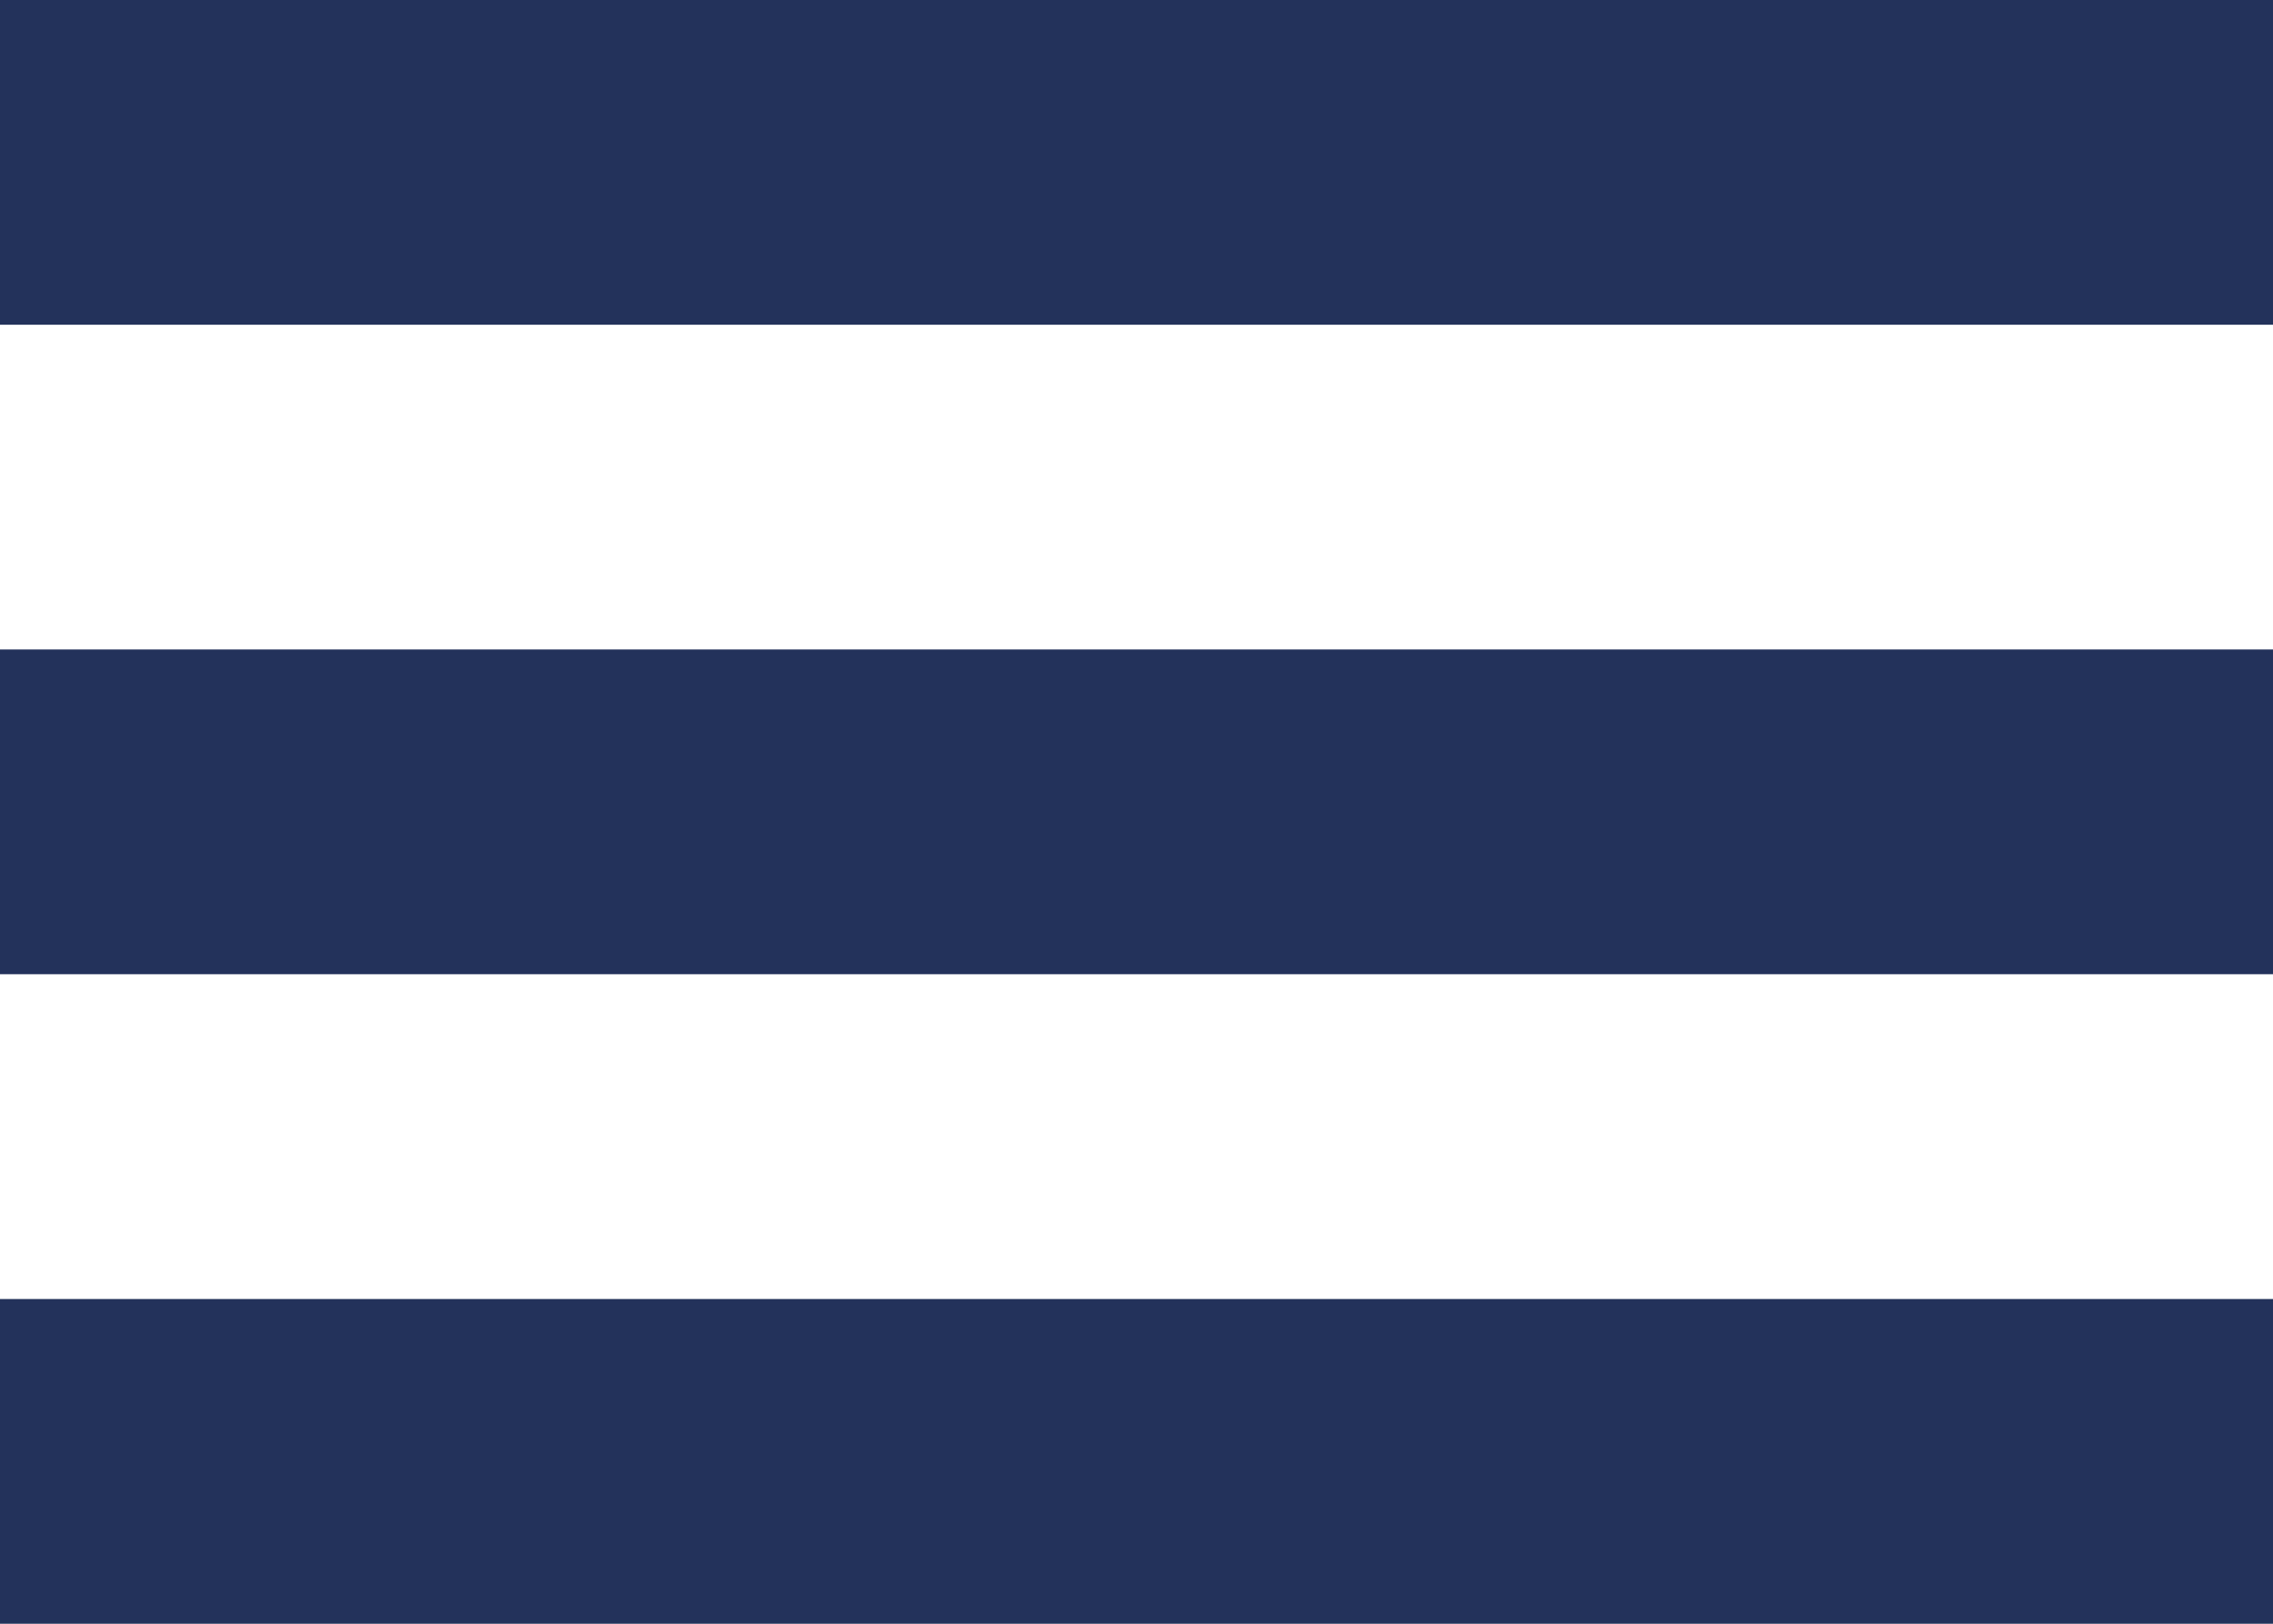 <svg xmlns="http://www.w3.org/2000/svg" viewBox="0 0 28 20" width="28" height="20">
	<style>
		tspan { white-space:pre }
		.shp0 { fill: #23325b } 
	</style>
	<g id="Шапка">
		<path id="&quot;кнопка меню&quot;" class="shp0" d="M0 0L28 0L28 4L0 4L0 0ZM0 8L28 8L28 12L0 12L0 8ZM0 16L28 16L28 20L0 20L0 16Z" />
	</g>
</svg>